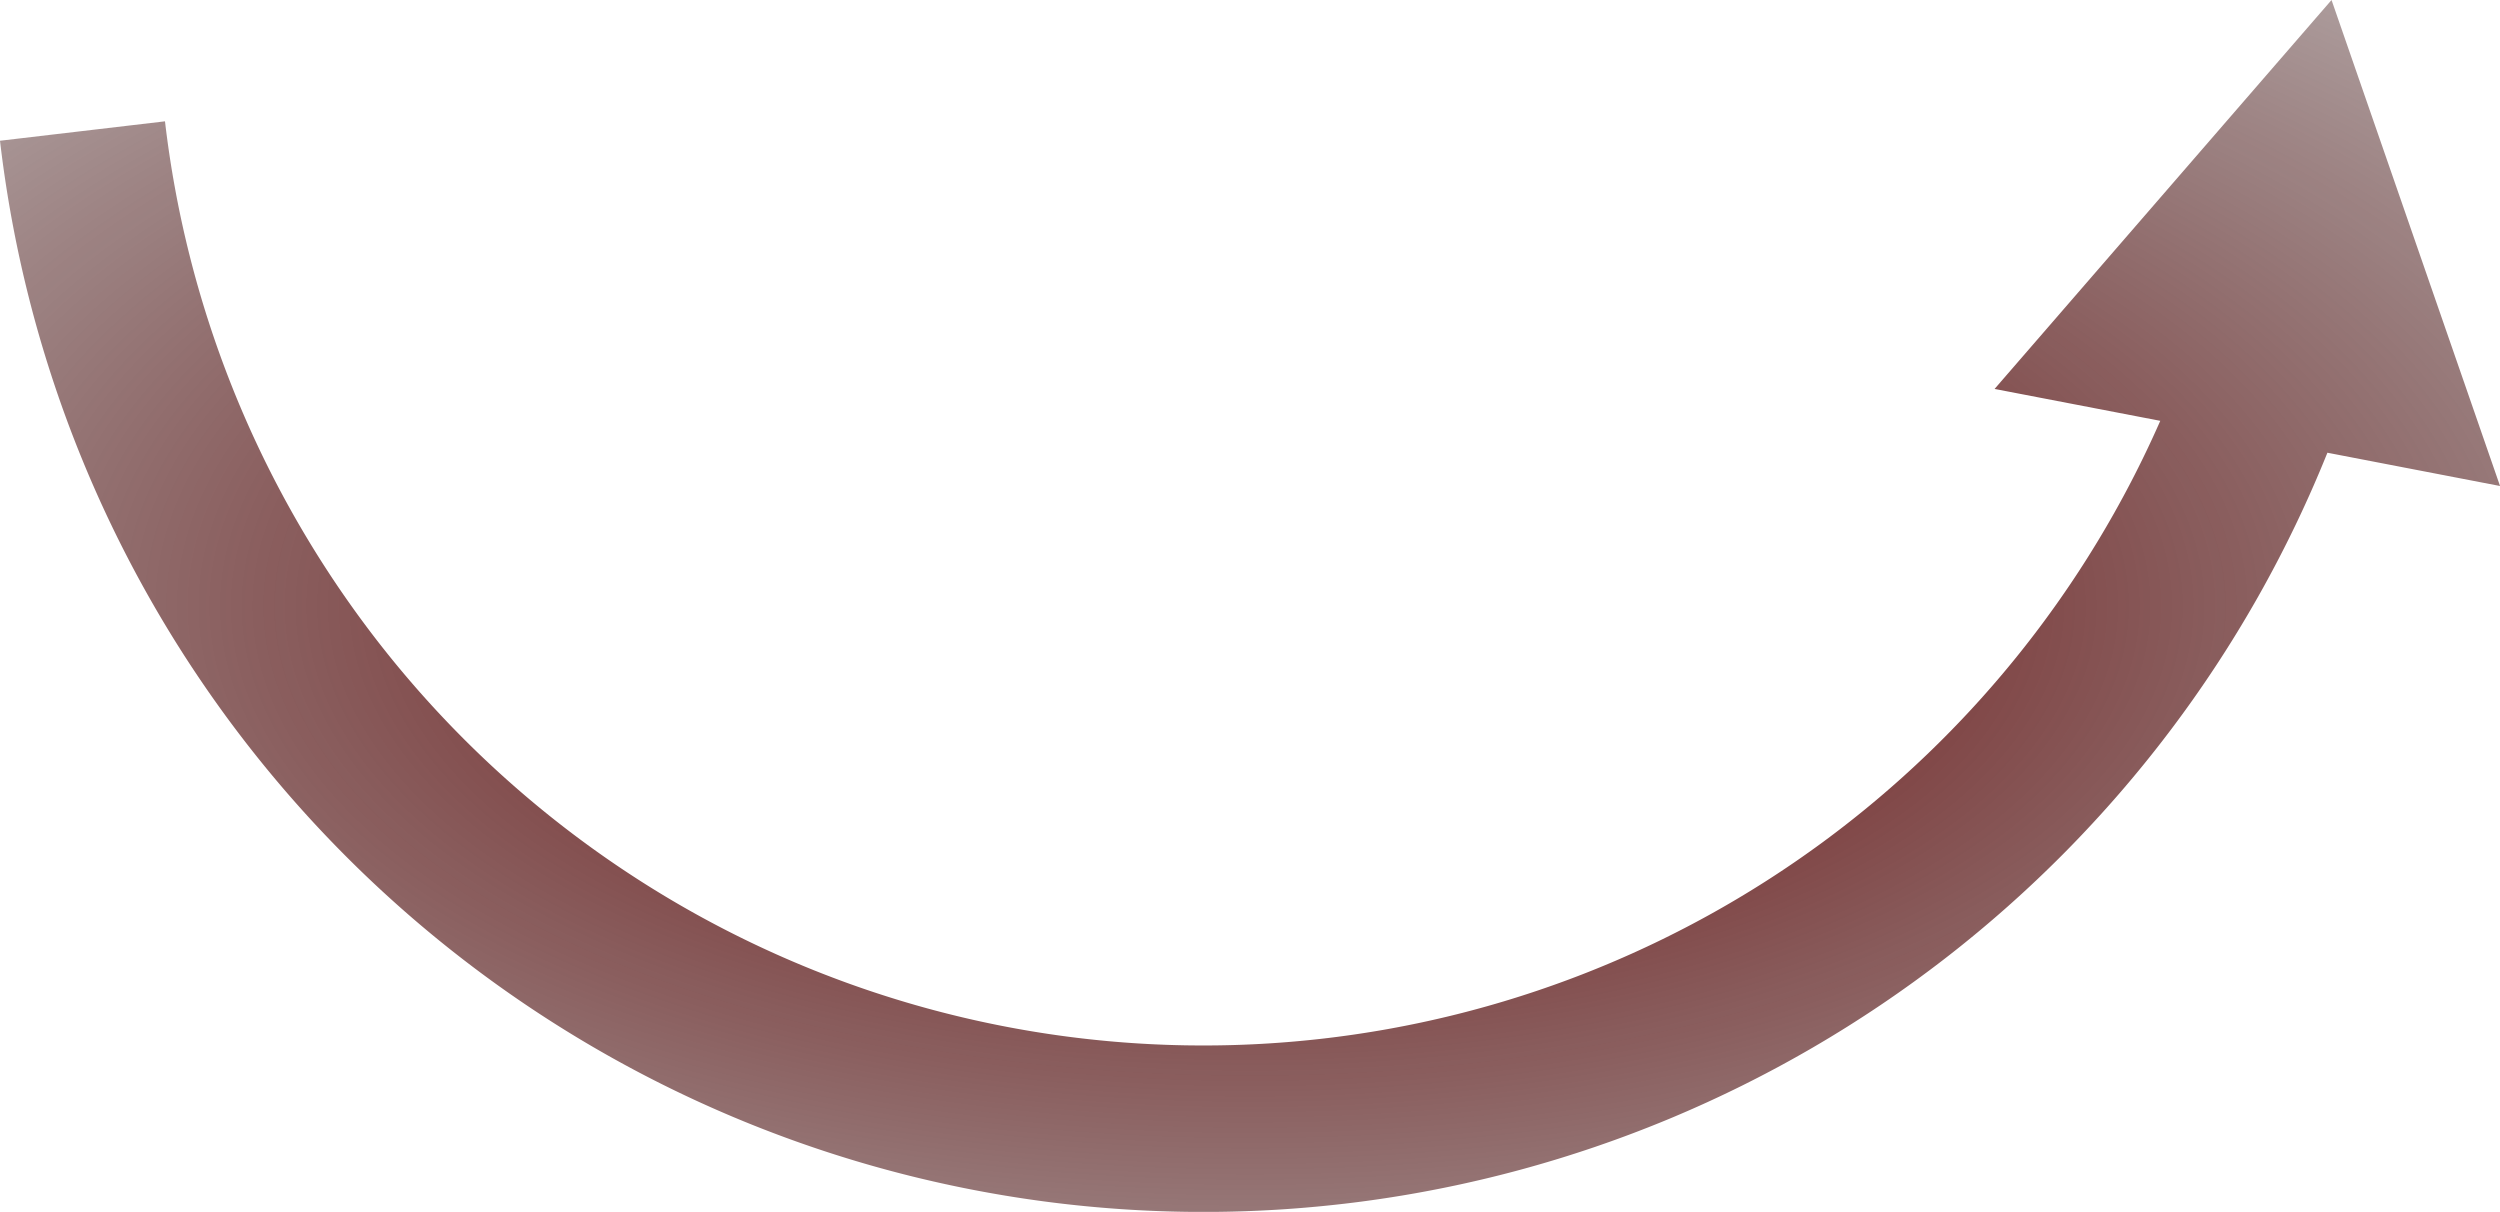 <svg xmlns="http://www.w3.org/2000/svg" xmlns:xlink="http://www.w3.org/1999/xlink" width="284.866" height="138.088" viewBox="0 0 284.866 138.088">
  <defs>
    <radialGradient id="radial-gradient" cx="0.5" cy="0.5" r="1.091" gradientUnits="objectBoundingBox">
      <stop offset="0" stop-color="#710606"/>
      <stop offset="1" stop-opacity="0"/>
    </radialGradient>
  </defs>
  <path id="_Path_" data-name="&lt;Path&gt;" d="M994.37,498.2l19.2,55.378L993.9,549.786a138.057,138.057,0,0,1-265.2-35.549l18.8-2.212a119.116,119.116,0,0,0,227.356,34.127l-18.881-3.634Z" transform="translate(-728.7 -498.2)" fill="url(#radial-gradient)"/>
</svg>
